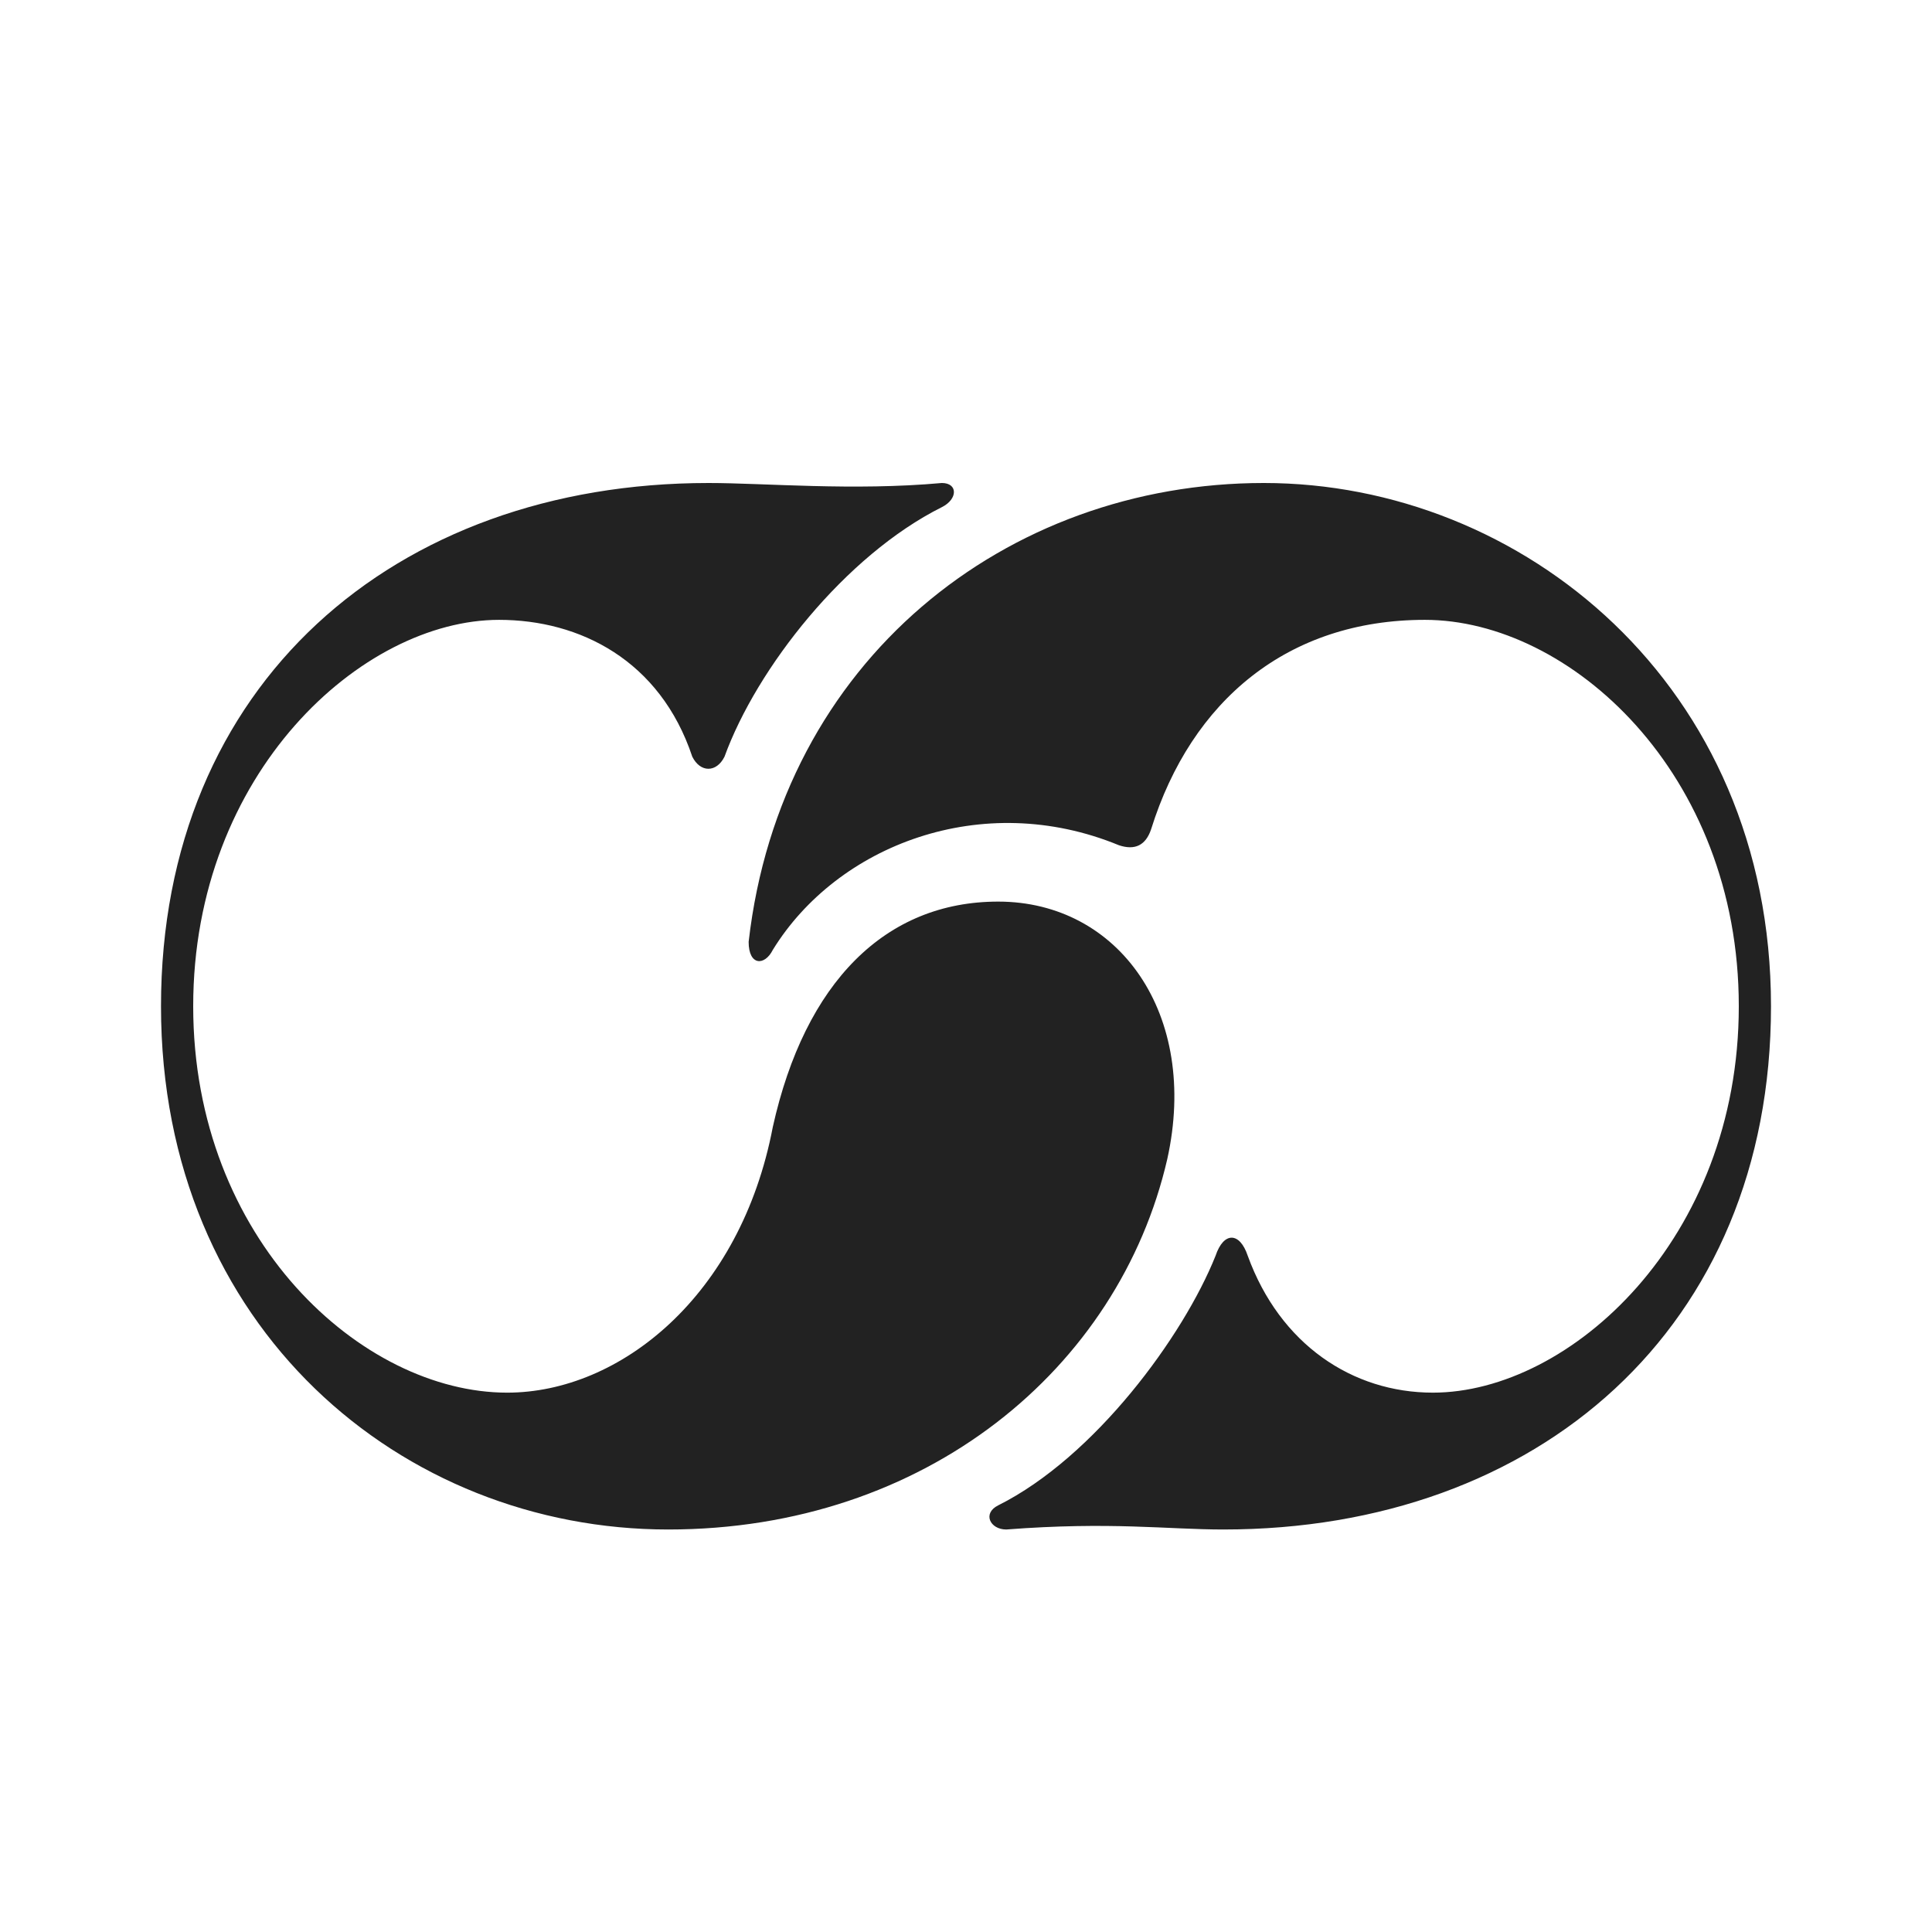 <svg height="24" width="24" viewBox="0 0 24 24" xmlns="http://www.w3.org/2000/svg" version="1.2"><style>.a{fill:#222}</style><path d="m15.2 19c-0.7 0-1.4-0.1-2.7 0-0.2 0-0.3-0.2-0.1-0.3 1.2-0.6 2.3-2.1 2.7-3.1 0.1-0.3 0.3-0.3 0.4 0 0.4 1.1 1.3 1.7 2.3 1.7 1.7 0 3.8-1.9 3.8-4.8 0-2.9-2.1-4.8-3.9-4.8-1.7 0-2.9 1-3.4 2.6q-0.1 0.3-0.4 0.2c-1.7-0.7-3.5 0-4.3 1.3-0.1 0.2-0.3 0.2-0.3-0.1 0.4-3.5 3.2-5.7 6.4-5.7 3.2 0 6.3 2.5 6.3 6.5 0 4-2.9 6.5-6.8 6.5zm-6.4-13c0.7 0 1.8 0.1 2.9 0 0.2 0 0.2 0.2 0 0.3-1.2 0.6-2.3 2-2.7 3.1-0.1 0.2-0.3 0.2-0.4 0-0.4-1.2-1.4-1.7-2.4-1.7-1.7 0-3.8 1.9-3.8 4.8 0 2.9 2.1 4.8 3.9 4.8 1.4 0 2.9-1.2 3.3-3.3 0.4-1.8 1.4-2.8 2.8-2.8 1.5 0 2.5 1.4 2.1 3.2-0.6 2.6-3 4.6-6.2 4.6-3.3 0-6.3-2.5-6.3-6.5 0-4 2.9-6.5 6.8-6.5z" class="a"></path></svg>